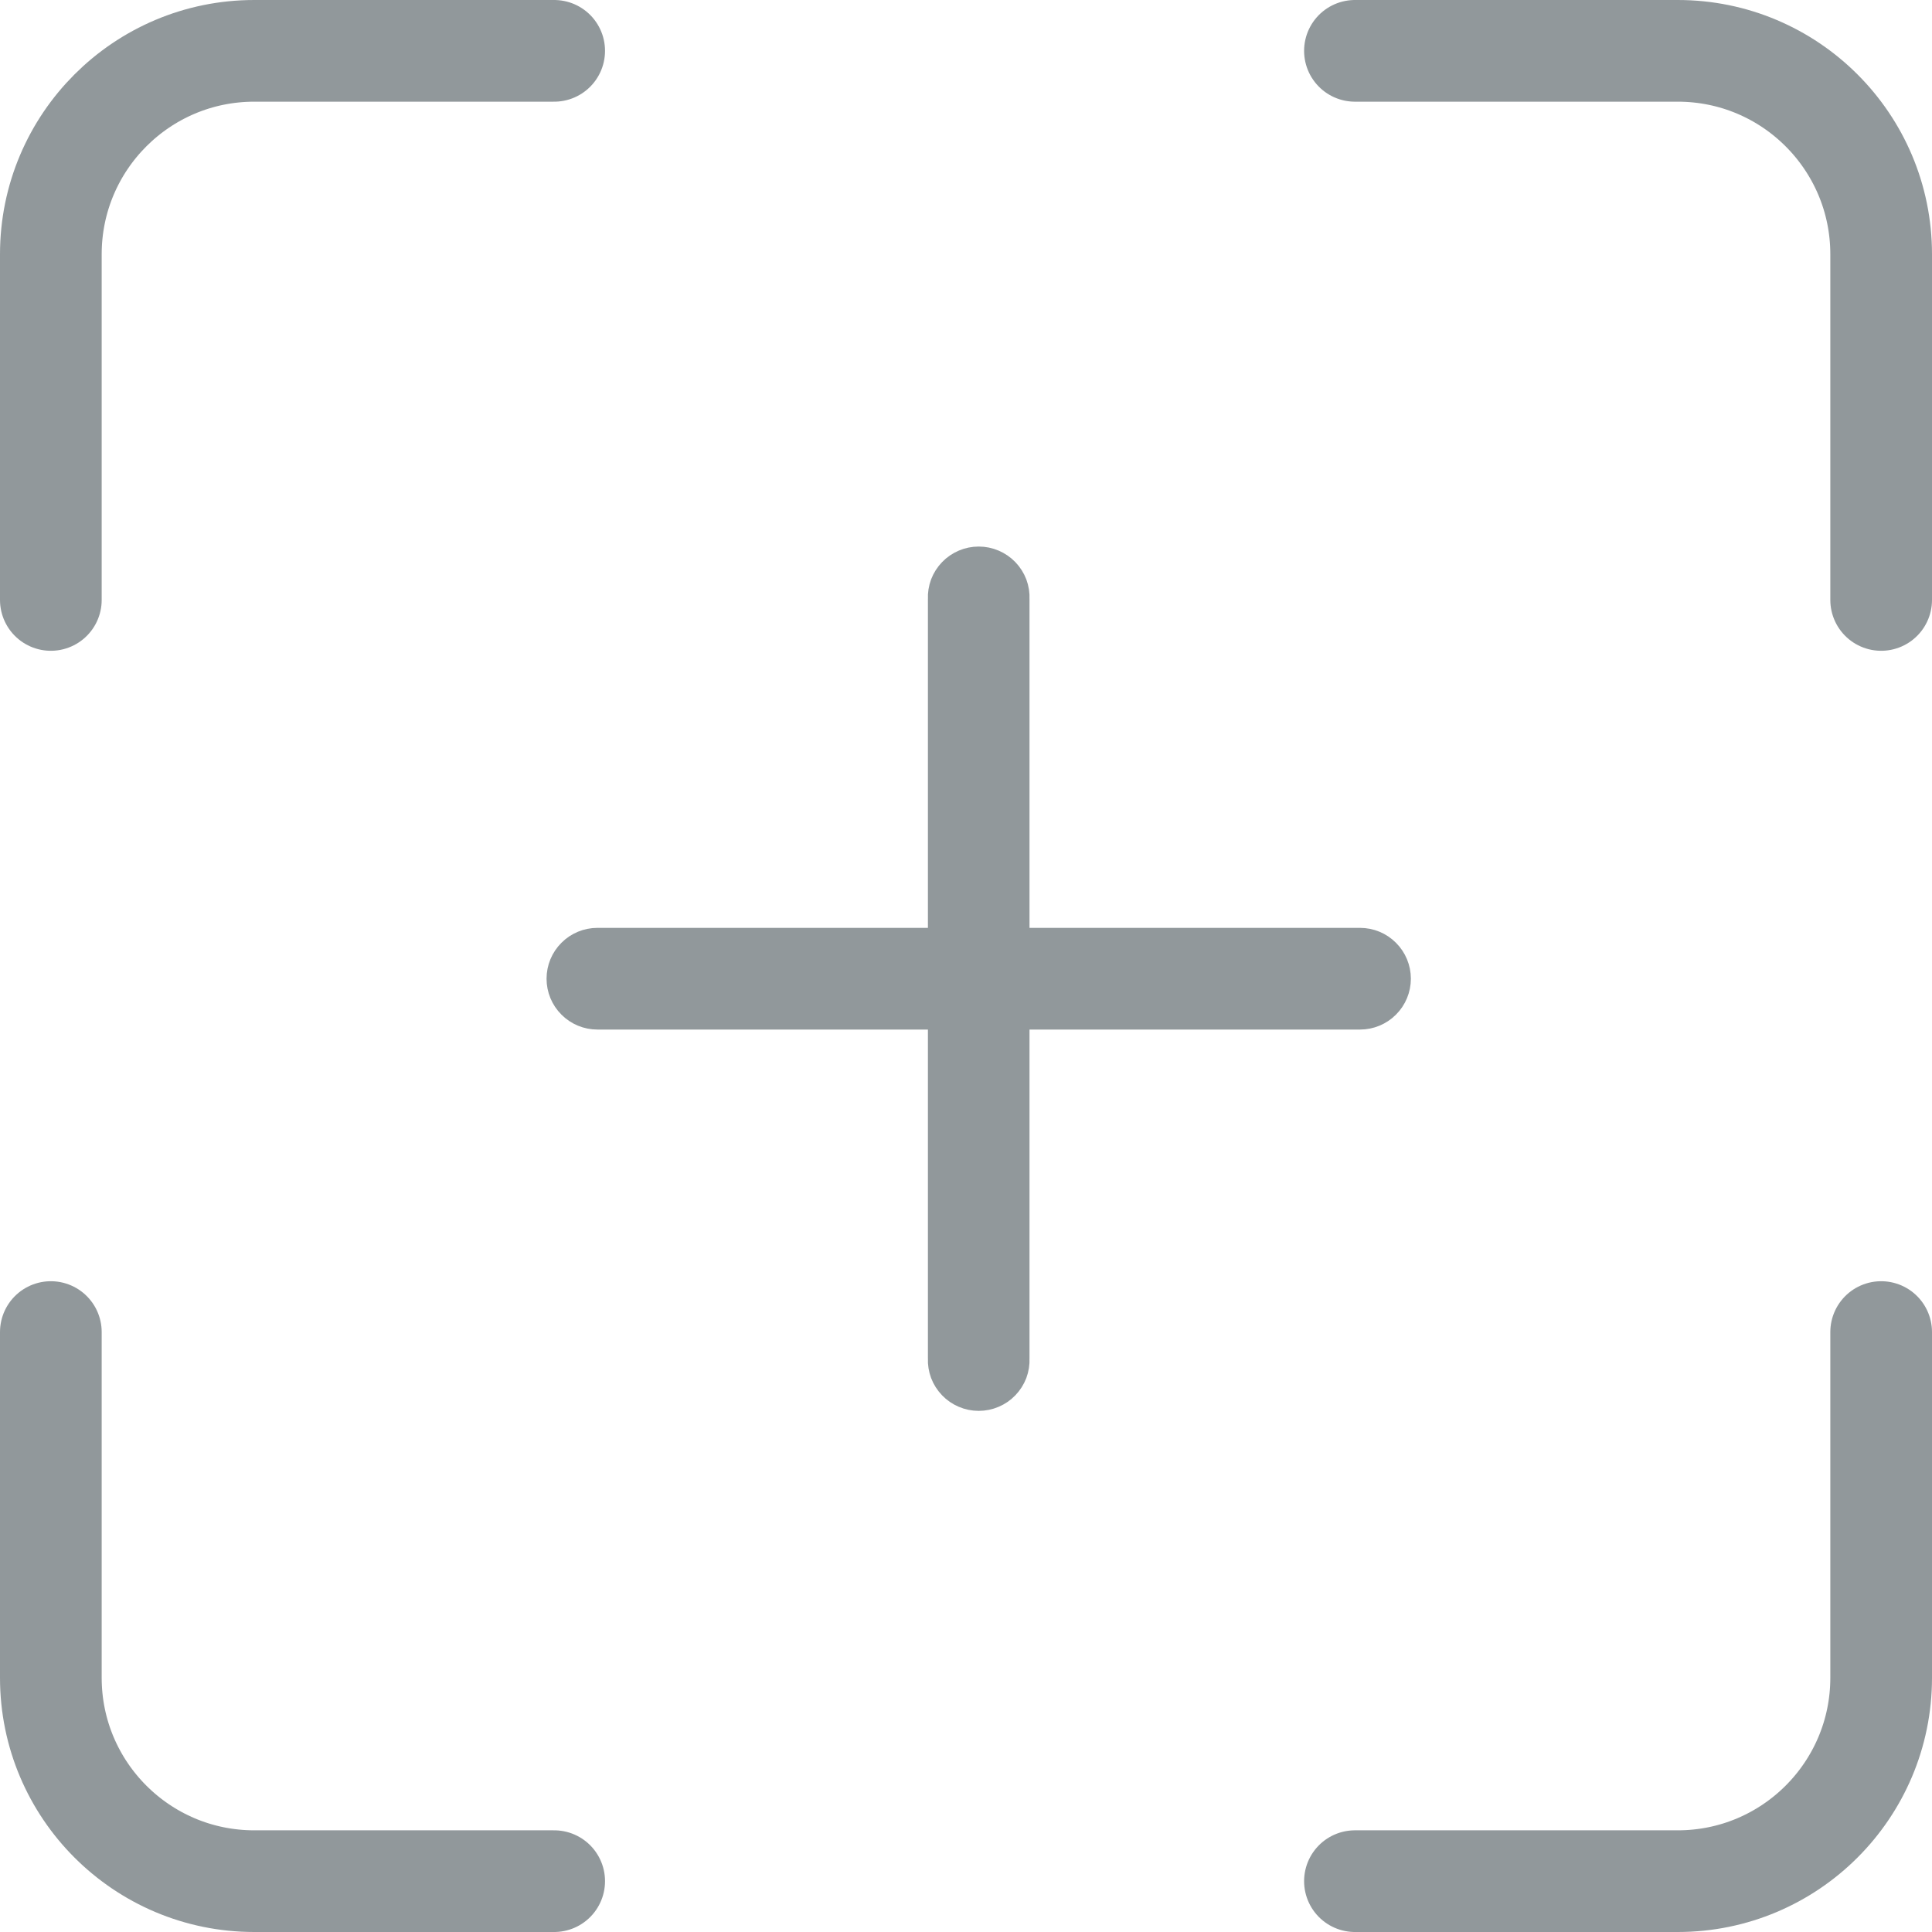 <svg width="38" height="38" viewBox="0 0 38 38" fill="none" xmlns="http://www.w3.org/2000/svg">
<path d="M10.9 1H5C2.791 1 1 2.791 1 5V11.8M26.65 1H33C35.209 1 37 2.791 37 5V11.8M37 26.2V33C37 35.209 35.209 37 33 37H26.65M10.9 37H5C2.791 37 1 35.209 1 33V26.2" stroke="#91989B" stroke-width="2" stroke-linecap="round"/>
<path d="M26.749 18.5H11.75C11.551 18.5 11.36 18.579 11.22 18.72C11.079 18.86 11 19.051 11 19.25C11 19.449 11.079 19.64 11.22 19.78C11.36 19.921 11.551 20 11.75 20H26.75C26.949 20 27.14 19.921 27.28 19.78C27.421 19.64 27.5 19.449 27.5 19.25C27.5 19.051 27.421 18.86 27.28 18.72C27.14 18.579 26.949 18.5 26.75 18.5H26.749Z" fill="#91989B" stroke="#91989B" stroke-width="0.5"/>
<path d="M19.999 26.721V11.779C20.004 11.678 19.987 11.578 19.952 11.483C19.916 11.389 19.861 11.303 19.791 11.23C19.721 11.157 19.637 11.1 19.544 11.06C19.451 11.02 19.351 11 19.25 11C19.149 11 19.049 11.02 18.956 11.06C18.863 11.1 18.779 11.157 18.709 11.23C18.639 11.303 18.584 11.389 18.548 11.483C18.513 11.578 18.496 11.678 18.501 11.779V26.721C18.496 26.822 18.513 26.922 18.548 27.017C18.584 27.111 18.639 27.197 18.709 27.27C18.779 27.343 18.863 27.401 18.956 27.44C19.049 27.48 19.149 27.5 19.25 27.5C19.351 27.5 19.451 27.48 19.544 27.44C19.637 27.401 19.721 27.343 19.791 27.27C19.861 27.197 19.916 27.111 19.952 27.017C19.987 26.922 20.004 26.822 19.999 26.721V26.721Z" fill="#91989B" stroke="#91989B" stroke-width="0.5"/>
</svg>
